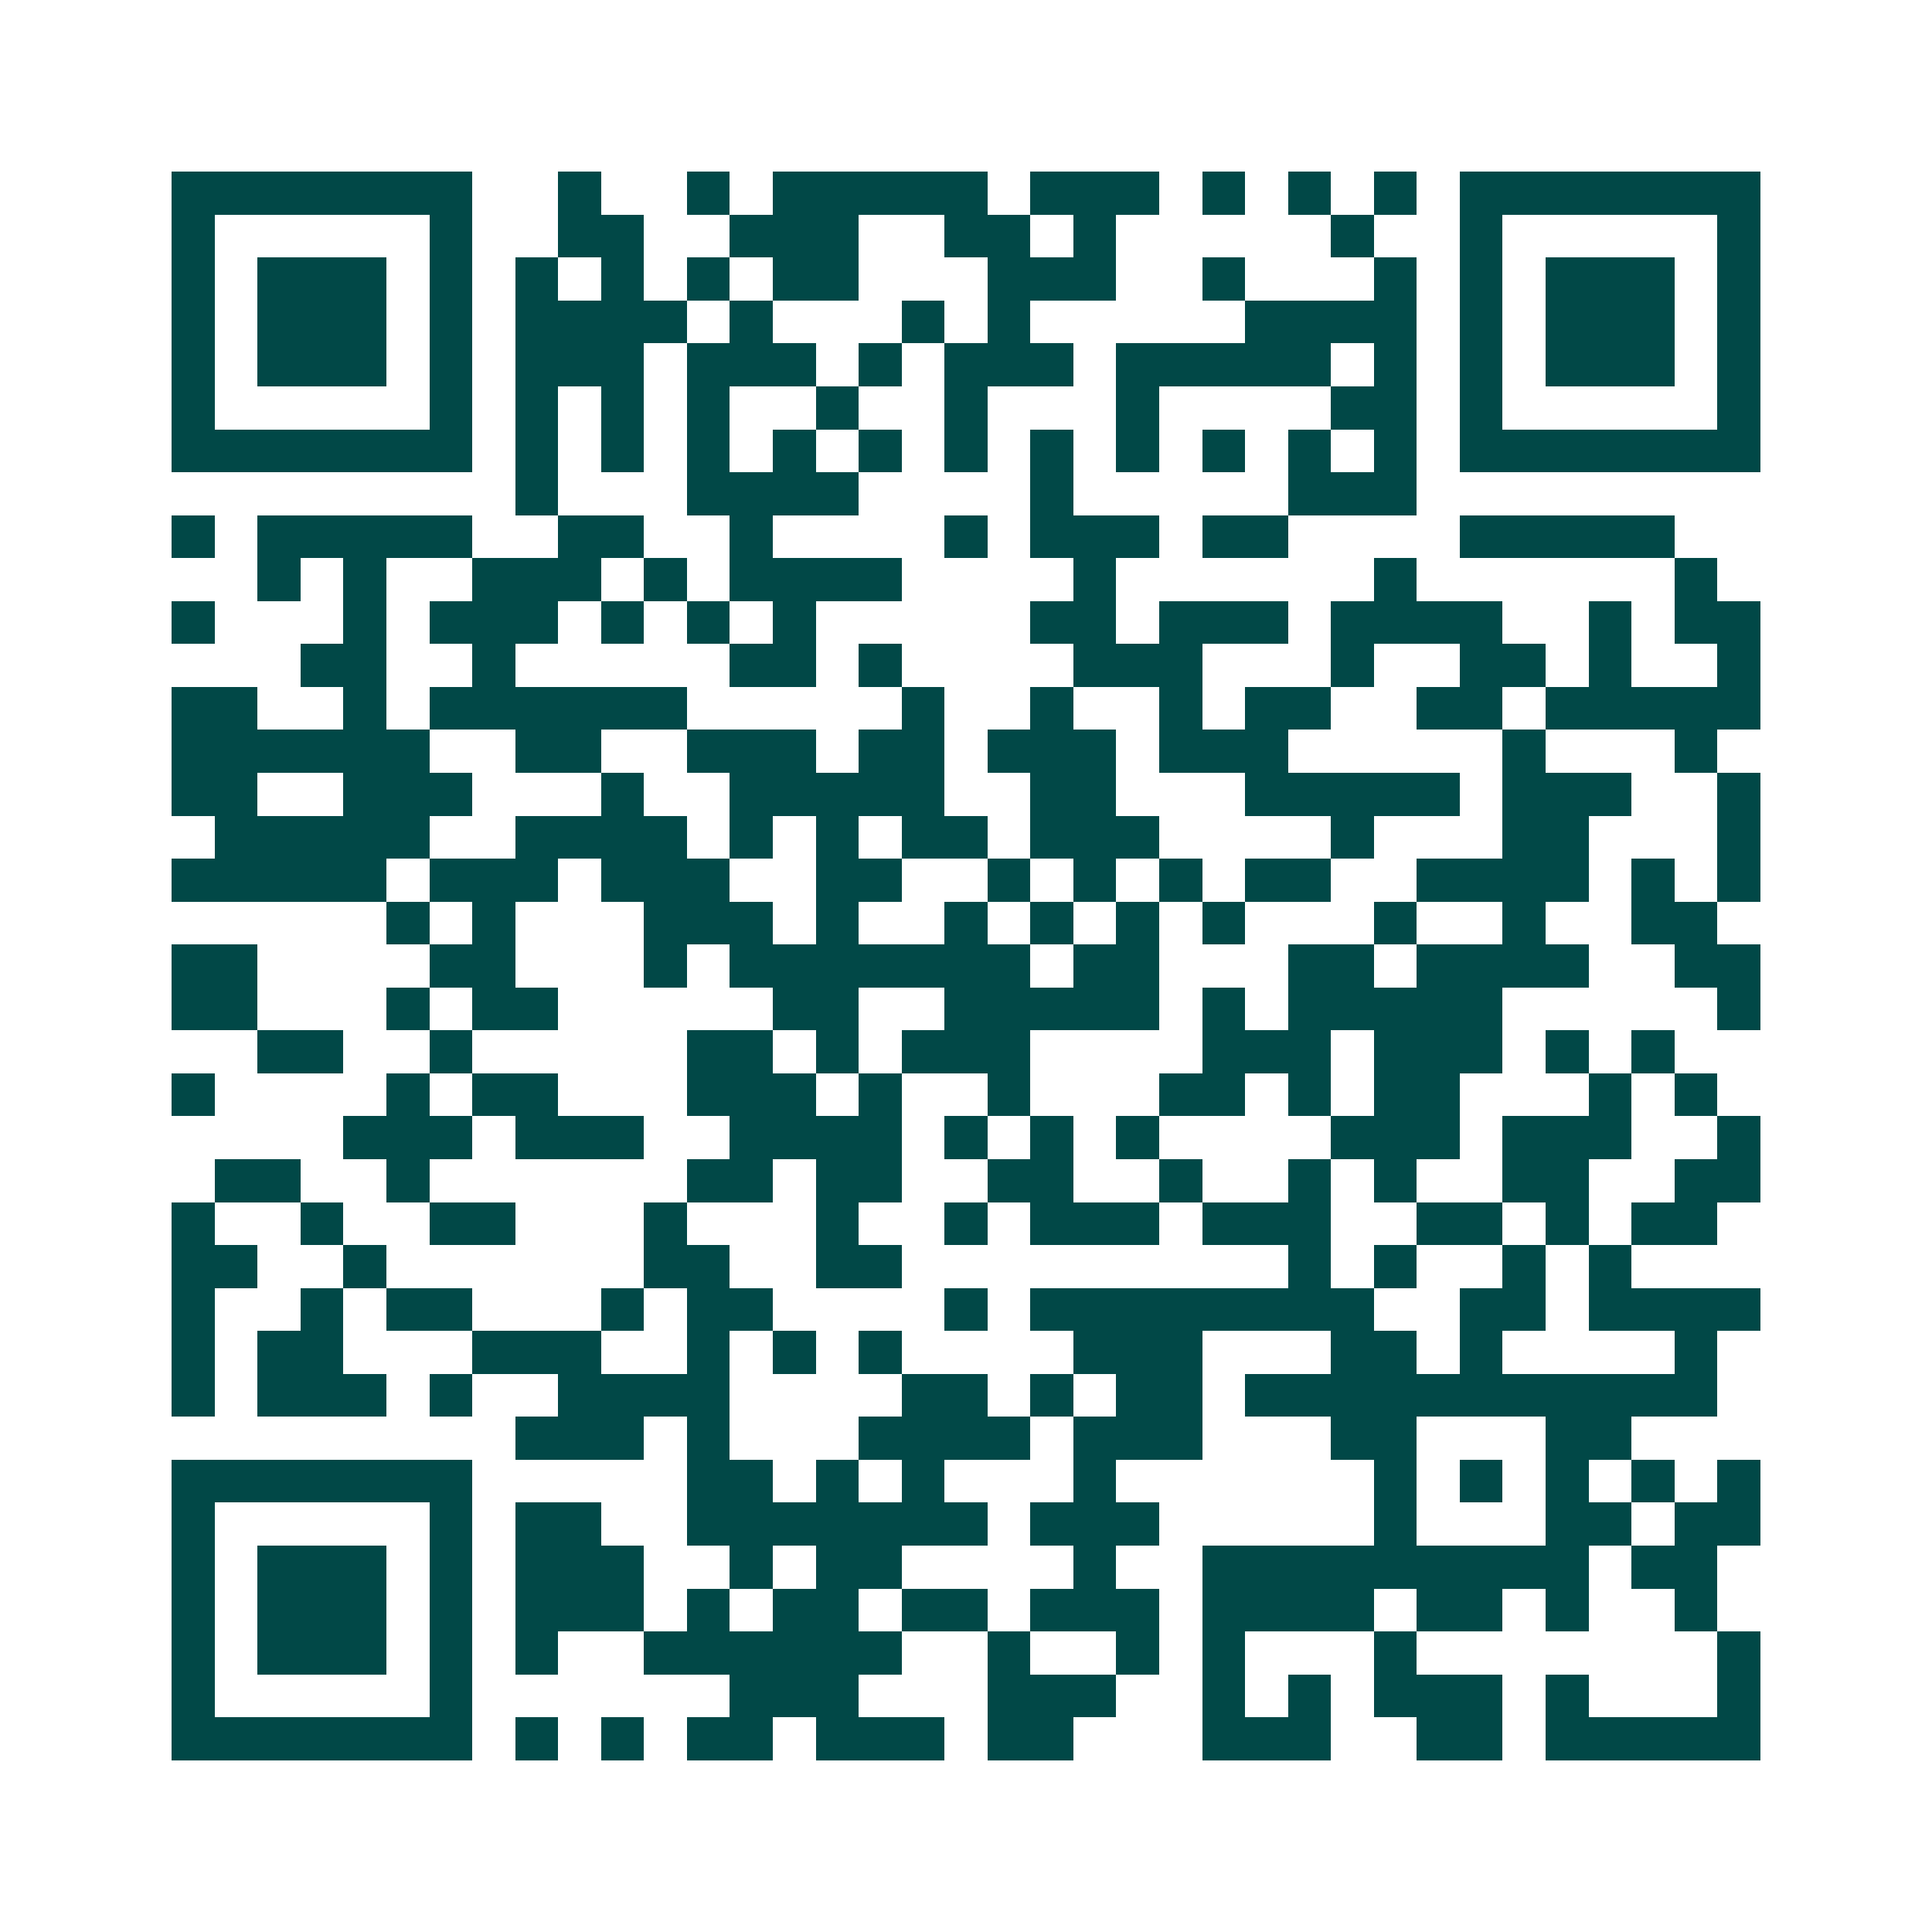 <svg xmlns="http://www.w3.org/2000/svg" width="200" height="200" viewBox="0 0 45 45" shape-rendering="crispEdges"><path fill="#ffffff" d="M0 0h45v45H0z"/><path stroke="#014847" d="M4 4.5h7m2 0h1m2 0h1m1 0h5m1 0h3m1 0h1m1 0h1m1 0h1m1 0h7M4 5.5h1m5 0h1m2 0h2m2 0h3m2 0h2m1 0h1m5 0h1m2 0h1m5 0h1M4 6.5h1m1 0h3m1 0h1m1 0h1m1 0h1m1 0h1m1 0h2m3 0h3m2 0h1m3 0h1m1 0h1m1 0h3m1 0h1M4 7.5h1m1 0h3m1 0h1m1 0h4m1 0h1m3 0h1m1 0h1m5 0h4m1 0h1m1 0h3m1 0h1M4 8.5h1m1 0h3m1 0h1m1 0h3m1 0h3m1 0h1m1 0h3m1 0h5m1 0h1m1 0h1m1 0h3m1 0h1M4 9.5h1m5 0h1m1 0h1m1 0h1m1 0h1m2 0h1m2 0h1m3 0h1m4 0h2m1 0h1m5 0h1M4 10.5h7m1 0h1m1 0h1m1 0h1m1 0h1m1 0h1m1 0h1m1 0h1m1 0h1m1 0h1m1 0h1m1 0h1m1 0h7M12 11.5h1m3 0h4m4 0h1m5 0h3M4 12.5h1m1 0h5m2 0h2m2 0h1m4 0h1m1 0h3m1 0h2m4 0h5M6 13.5h1m1 0h1m2 0h3m1 0h1m1 0h4m4 0h1m6 0h1m6 0h1M4 14.5h1m3 0h1m1 0h3m1 0h1m1 0h1m1 0h1m5 0h2m1 0h3m1 0h4m2 0h1m1 0h2M7 15.5h2m2 0h1m5 0h2m1 0h1m4 0h3m3 0h1m2 0h2m1 0h1m2 0h1M4 16.5h2m2 0h1m1 0h6m5 0h1m2 0h1m2 0h1m1 0h2m2 0h2m1 0h5M4 17.5h6m2 0h2m2 0h3m1 0h2m1 0h3m1 0h3m5 0h1m3 0h1M4 18.5h2m2 0h3m3 0h1m2 0h5m2 0h2m3 0h5m1 0h3m2 0h1M5 19.5h5m2 0h4m1 0h1m1 0h1m1 0h2m1 0h3m4 0h1m3 0h2m3 0h1M4 20.5h5m1 0h3m1 0h3m2 0h2m2 0h1m1 0h1m1 0h1m1 0h2m2 0h4m1 0h1m1 0h1M9 21.5h1m1 0h1m3 0h3m1 0h1m2 0h1m1 0h1m1 0h1m1 0h1m3 0h1m2 0h1m2 0h2M4 22.5h2m4 0h2m3 0h1m1 0h7m1 0h2m3 0h2m1 0h4m2 0h2M4 23.5h2m3 0h1m1 0h2m5 0h2m2 0h5m1 0h1m1 0h5m5 0h1M6 24.5h2m2 0h1m5 0h2m1 0h1m1 0h3m4 0h3m1 0h3m1 0h1m1 0h1M4 25.5h1m4 0h1m1 0h2m3 0h3m1 0h1m2 0h1m3 0h2m1 0h1m1 0h2m3 0h1m1 0h1M8 26.5h3m1 0h3m2 0h4m1 0h1m1 0h1m1 0h1m4 0h3m1 0h3m2 0h1M5 27.5h2m2 0h1m6 0h2m1 0h2m2 0h2m2 0h1m2 0h1m1 0h1m2 0h2m2 0h2M4 28.5h1m2 0h1m2 0h2m3 0h1m3 0h1m2 0h1m1 0h3m1 0h3m2 0h2m1 0h1m1 0h2M4 29.5h2m2 0h1m6 0h2m2 0h2m9 0h1m1 0h1m2 0h1m1 0h1M4 30.5h1m2 0h1m1 0h2m3 0h1m1 0h2m4 0h1m1 0h8m2 0h2m1 0h4M4 31.5h1m1 0h2m3 0h3m2 0h1m1 0h1m1 0h1m4 0h3m3 0h2m1 0h1m4 0h1M4 32.5h1m1 0h3m1 0h1m2 0h4m4 0h2m1 0h1m1 0h2m1 0h11M12 33.5h3m1 0h1m3 0h4m1 0h3m3 0h2m3 0h2M4 34.5h7m5 0h2m1 0h1m1 0h1m3 0h1m6 0h1m1 0h1m1 0h1m1 0h1m1 0h1M4 35.5h1m5 0h1m1 0h2m2 0h7m1 0h3m5 0h1m3 0h2m1 0h2M4 36.5h1m1 0h3m1 0h1m1 0h3m2 0h1m1 0h2m4 0h1m2 0h9m1 0h2M4 37.5h1m1 0h3m1 0h1m1 0h3m1 0h1m1 0h2m1 0h2m1 0h3m1 0h4m1 0h2m1 0h1m2 0h1M4 38.5h1m1 0h3m1 0h1m1 0h1m2 0h6m2 0h1m2 0h1m1 0h1m3 0h1m7 0h1M4 39.5h1m5 0h1m6 0h3m3 0h3m2 0h1m1 0h1m1 0h3m1 0h1m3 0h1M4 40.5h7m1 0h1m1 0h1m1 0h2m1 0h3m1 0h2m3 0h3m2 0h2m1 0h5"/></svg>
